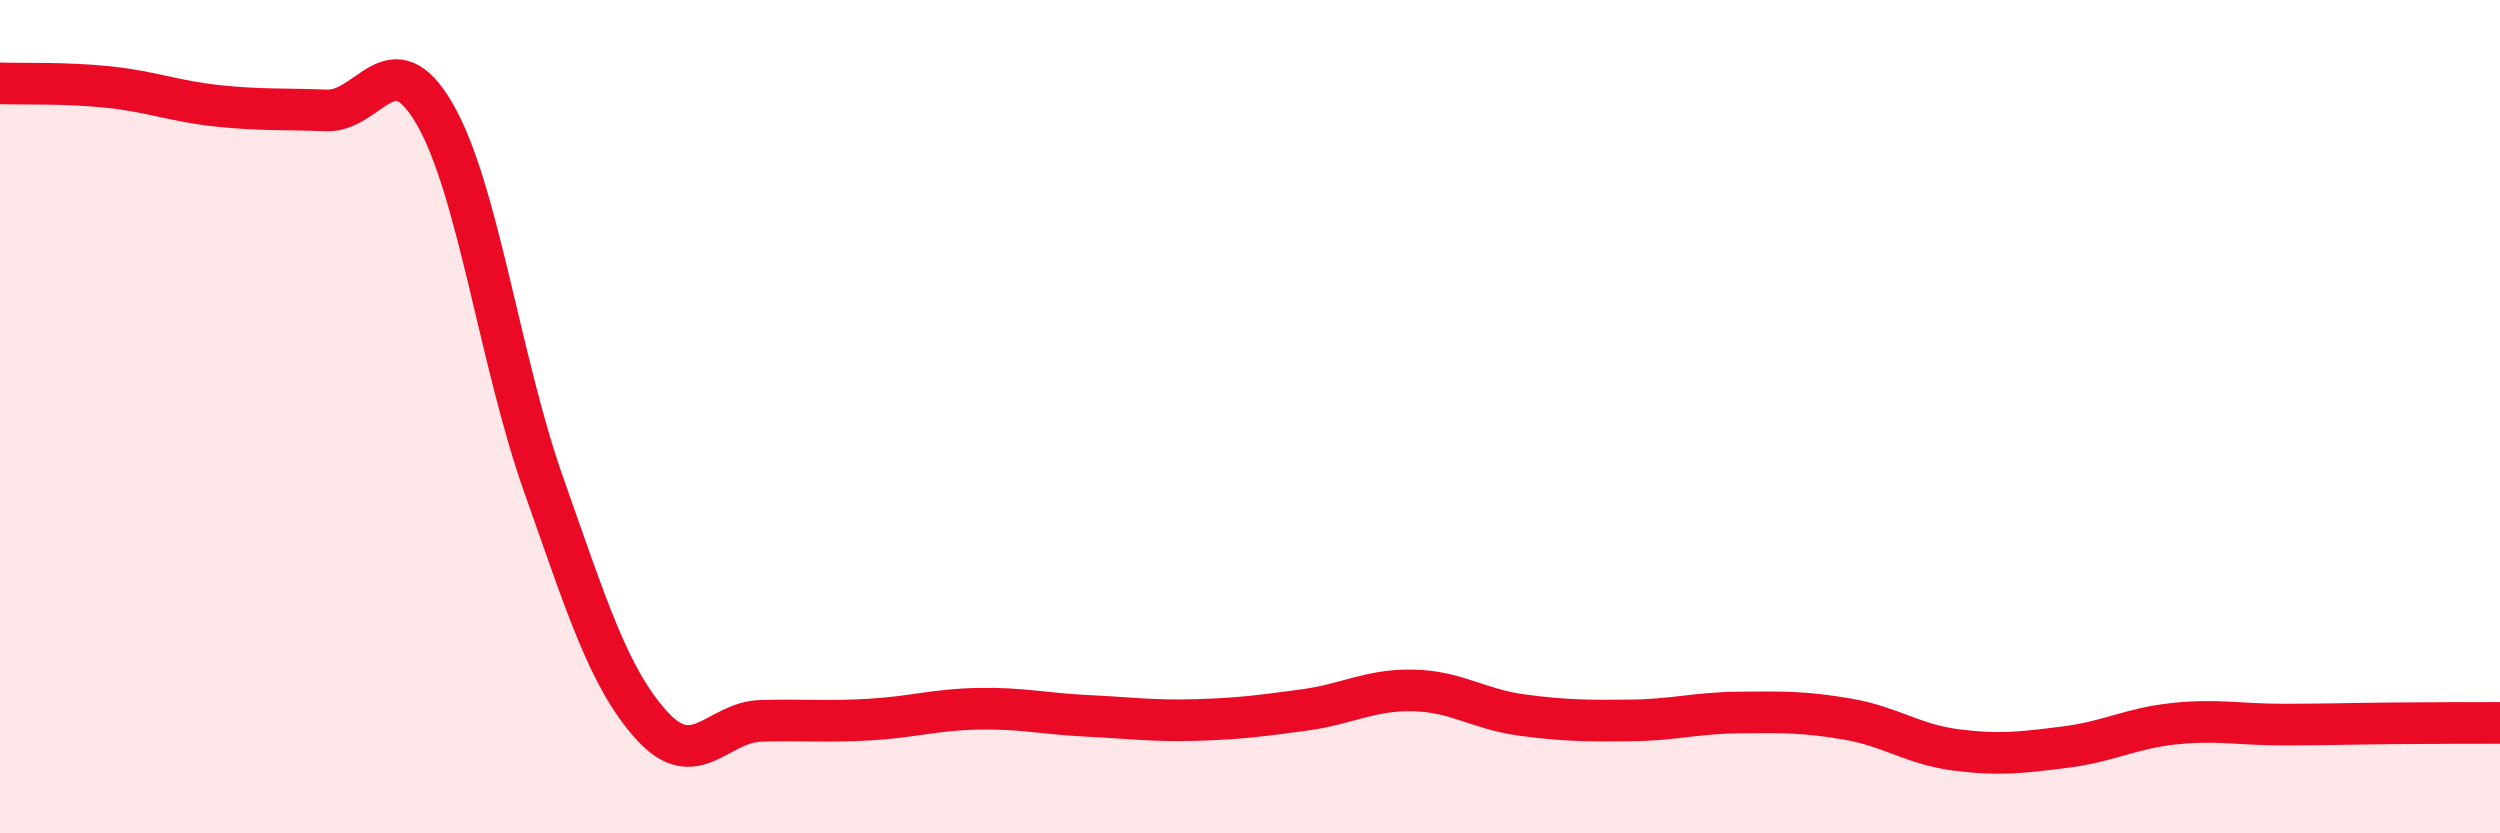 
    <svg width="60" height="20" viewBox="0 0 60 20" xmlns="http://www.w3.org/2000/svg">
      <path
        d="M 0,2 C 0.52,2.02 1.57,1.98 2.61,2.09 C 3.65,2.2 4.18,2.43 5.22,2.54 C 6.26,2.65 6.79,2.61 7.83,2.65 C 8.87,2.69 9.39,0.94 10.43,2.73 C 11.47,4.52 12,8.67 13.04,11.61 C 14.08,14.55 14.61,16.28 15.65,17.42 C 16.69,18.56 17.22,17.33 18.26,17.3 C 19.3,17.27 19.83,17.33 20.87,17.27 C 21.91,17.21 22.44,17.03 23.48,17.01 C 24.52,16.99 25.05,17.13 26.09,17.18 C 27.13,17.23 27.66,17.31 28.7,17.28 C 29.74,17.25 30.26,17.18 31.3,17.04 C 32.34,16.9 32.87,16.55 33.91,16.57 C 34.95,16.59 35.48,17.02 36.52,17.16 C 37.56,17.3 38.09,17.3 39.13,17.29 C 40.17,17.28 40.7,17.11 41.74,17.1 C 42.78,17.09 43.31,17.08 44.35,17.26 C 45.39,17.44 45.92,17.87 46.96,18 C 48,18.13 48.53,18.06 49.57,17.93 C 50.61,17.8 51.13,17.48 52.17,17.37 C 53.21,17.26 53.74,17.39 54.78,17.39 C 55.82,17.39 56.35,17.37 57.39,17.36 C 58.43,17.35 59.48,17.35 60,17.35L60 20L0 20Z"
        fill="#EB0A25"
        opacity="0.1"
        stroke-linecap="round"
        stroke-linejoin="round"
      />
      <path
        d="M 0,2 C 0.52,2.02 1.57,1.98 2.61,2.09 C 3.65,2.2 4.18,2.43 5.22,2.54 C 6.26,2.65 6.79,2.61 7.83,2.65 C 8.87,2.69 9.39,0.94 10.43,2.73 C 11.47,4.52 12,8.67 13.04,11.61 C 14.08,14.55 14.61,16.28 15.65,17.42 C 16.69,18.56 17.22,17.33 18.26,17.3 C 19.3,17.27 19.83,17.33 20.87,17.27 C 21.91,17.21 22.44,17.03 23.48,17.01 C 24.52,16.99 25.05,17.13 26.09,17.18 C 27.13,17.23 27.66,17.31 28.7,17.28 C 29.74,17.25 30.26,17.18 31.3,17.04 C 32.34,16.9 32.87,16.55 33.91,16.57 C 34.95,16.59 35.48,17.02 36.52,17.16 C 37.56,17.3 38.09,17.3 39.13,17.29 C 40.17,17.28 40.7,17.11 41.74,17.1 C 42.78,17.09 43.31,17.08 44.35,17.26 C 45.39,17.44 45.92,17.87 46.96,18 C 48,18.13 48.53,18.06 49.57,17.93 C 50.61,17.8 51.13,17.48 52.17,17.37 C 53.21,17.26 53.74,17.39 54.78,17.39 C 55.82,17.39 56.35,17.37 57.39,17.36 C 58.43,17.35 59.48,17.35 60,17.35"
        stroke="#EB0A25"
        stroke-width="1"
        fill="none"
        stroke-linecap="round"
        stroke-linejoin="round"
      />
    </svg>
  